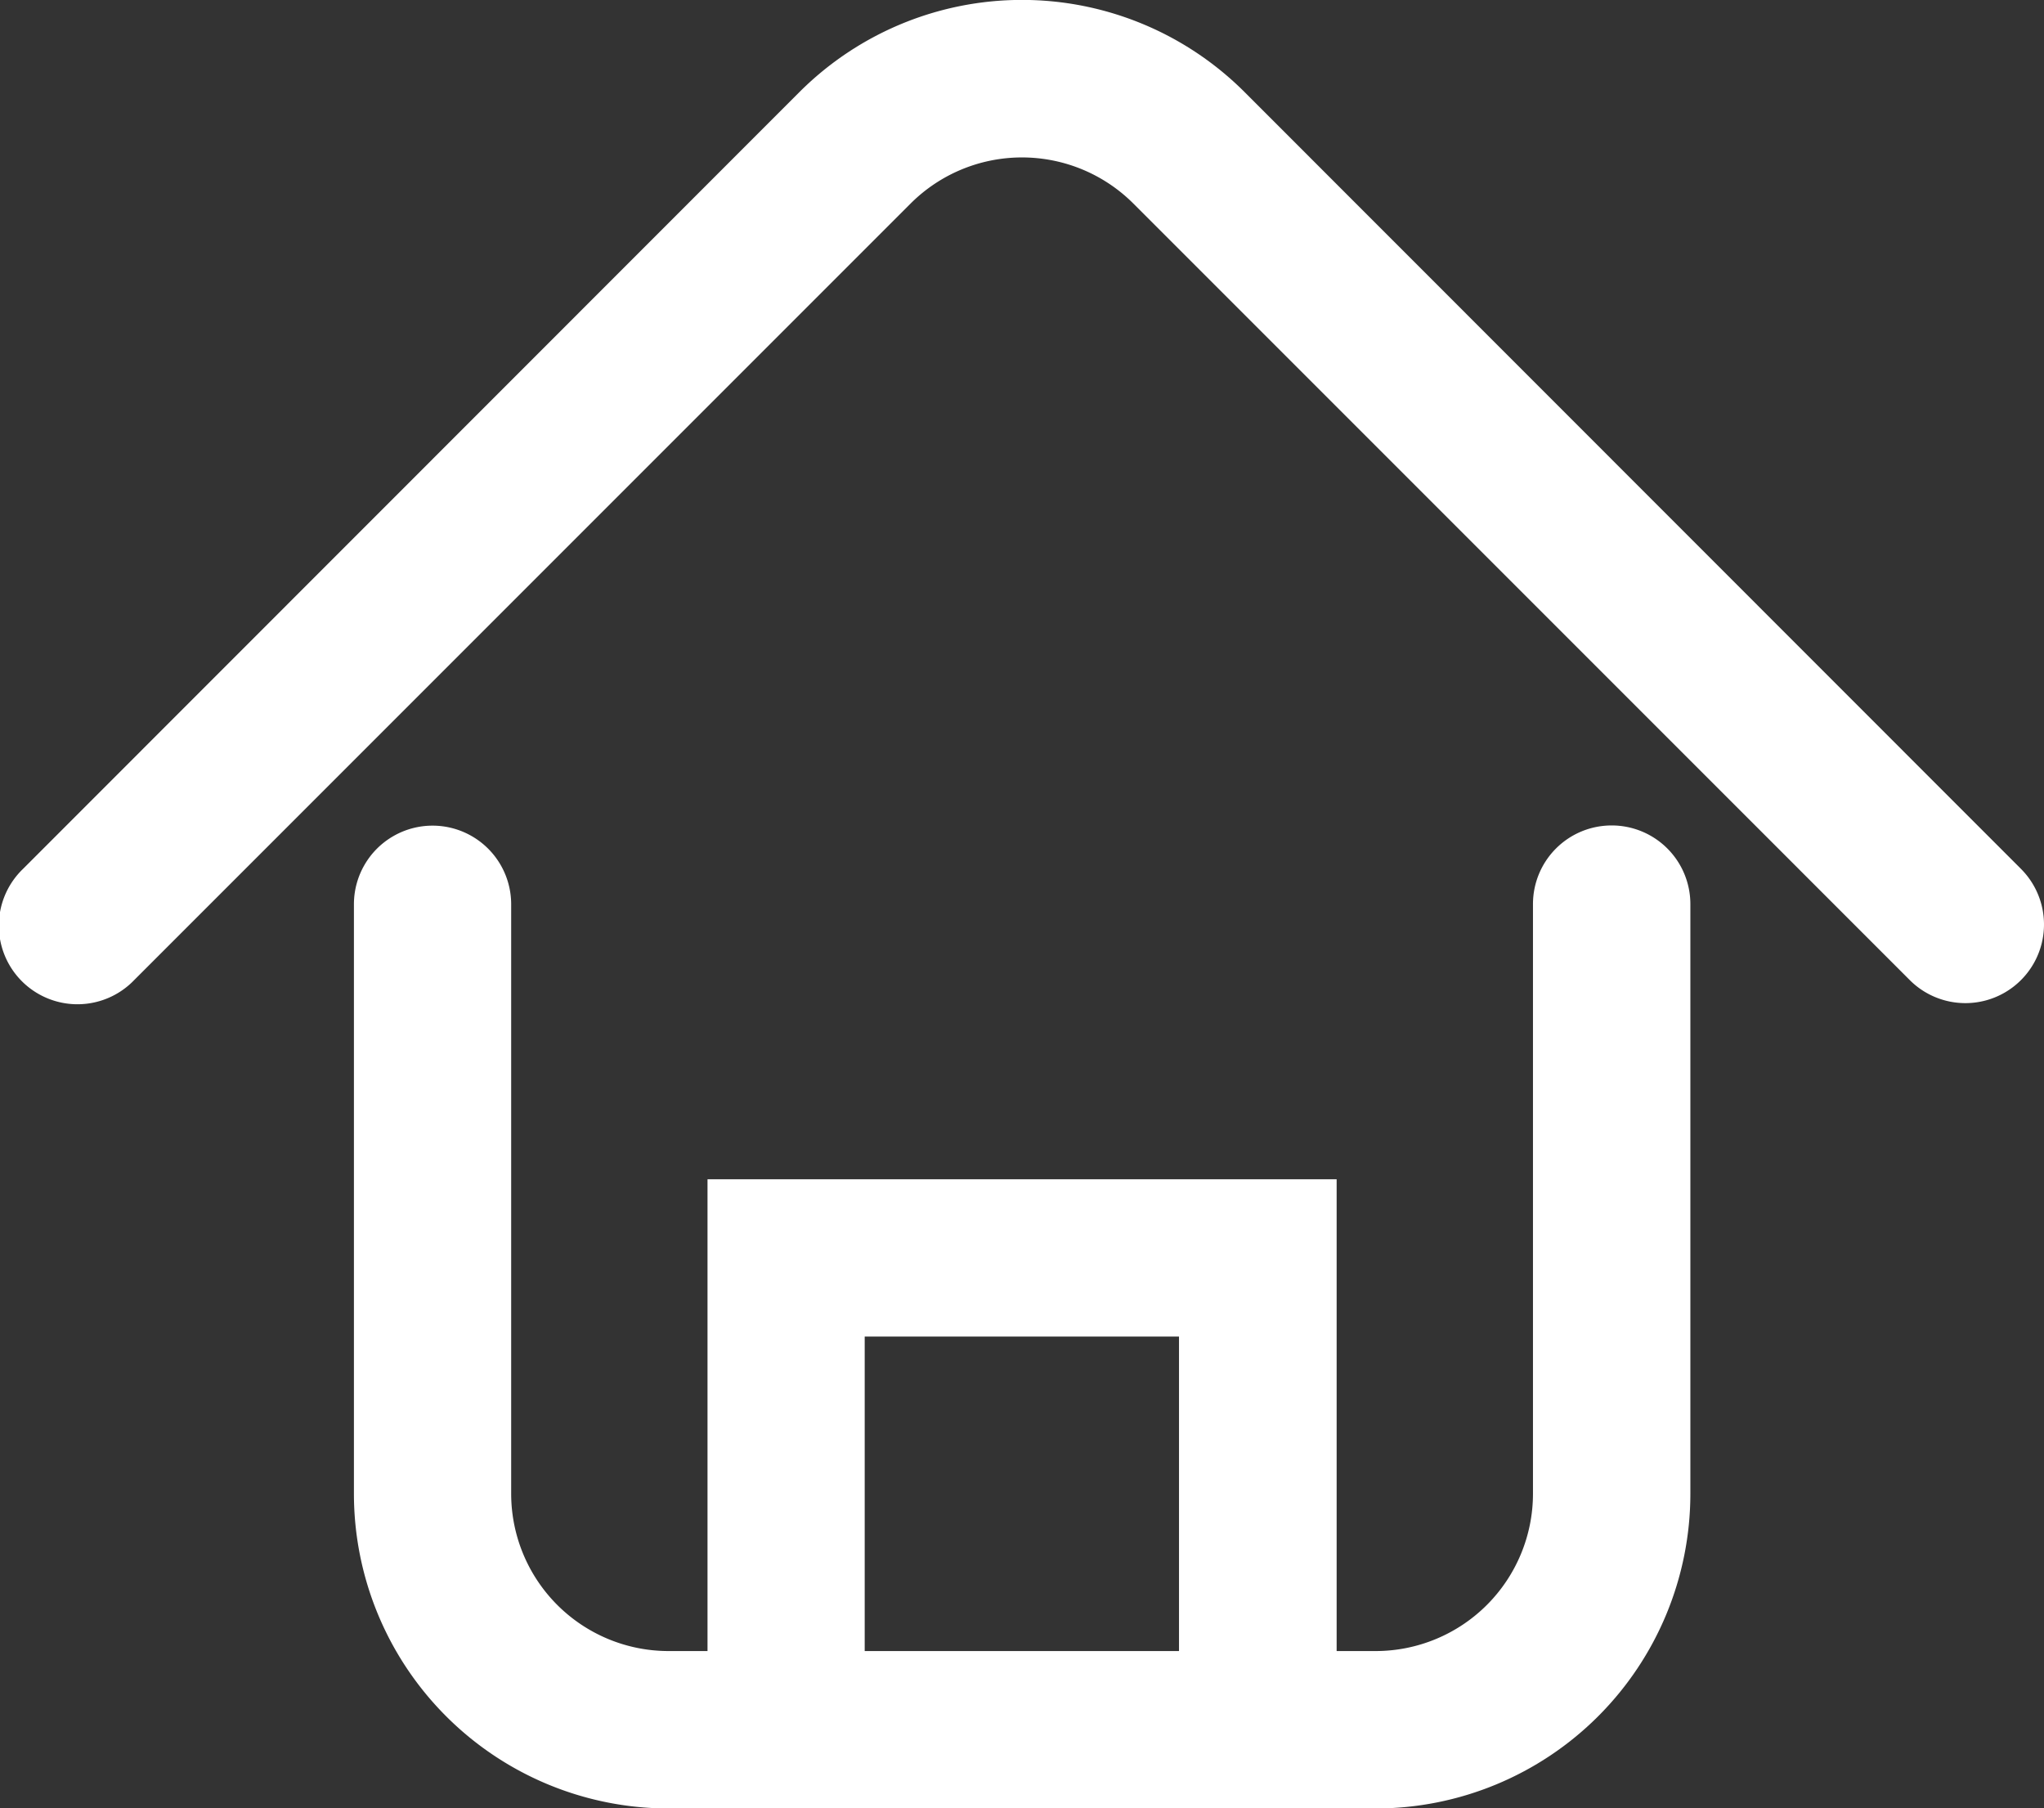 <svg xmlns="http://www.w3.org/2000/svg" width="41.83" height="37" viewBox="0 0 41.83 37">
  <rect x="0" y="0" width="41.83" height="37" fill="#333333" stroke="none"/>
  <g id="그룹_8" data-name="그룹 8" transform="translate(-500 -435.221)">
    <path id="패스_6" data-name="패스 6" d="M541.359,453,525.465,437.1a6.444,6.444,0,0,0-9.1,0L500.471,453a1.609,1.609,0,1,0,2.275,2.275l15.893-15.893a3.225,3.225,0,0,1,4.551,0l15.893,15.893A1.609,1.609,0,1,0,541.359,453Z" fill="#fff"/>
    <path id="패스_7" data-name="패스 7" d="M592.853,591.787a1.609,1.609,0,0,0-1.609,1.609v12.066a3.221,3.221,0,0,1-3.218,3.218h-.8v-9.653H574.351v9.653h-.8a3.221,3.221,0,0,1-3.218-3.218V593.4a1.609,1.609,0,0,0-3.218,0v12.066a6.442,6.442,0,0,0,6.435,6.435h14.48a6.442,6.442,0,0,0,6.435-6.435V593.4A1.609,1.609,0,0,0,592.853,591.787ZM577.568,608.68v-6.435H584v6.435Z" transform="translate(-59.872 -139.676)" fill="#fff"/>
  </g>
</svg>
